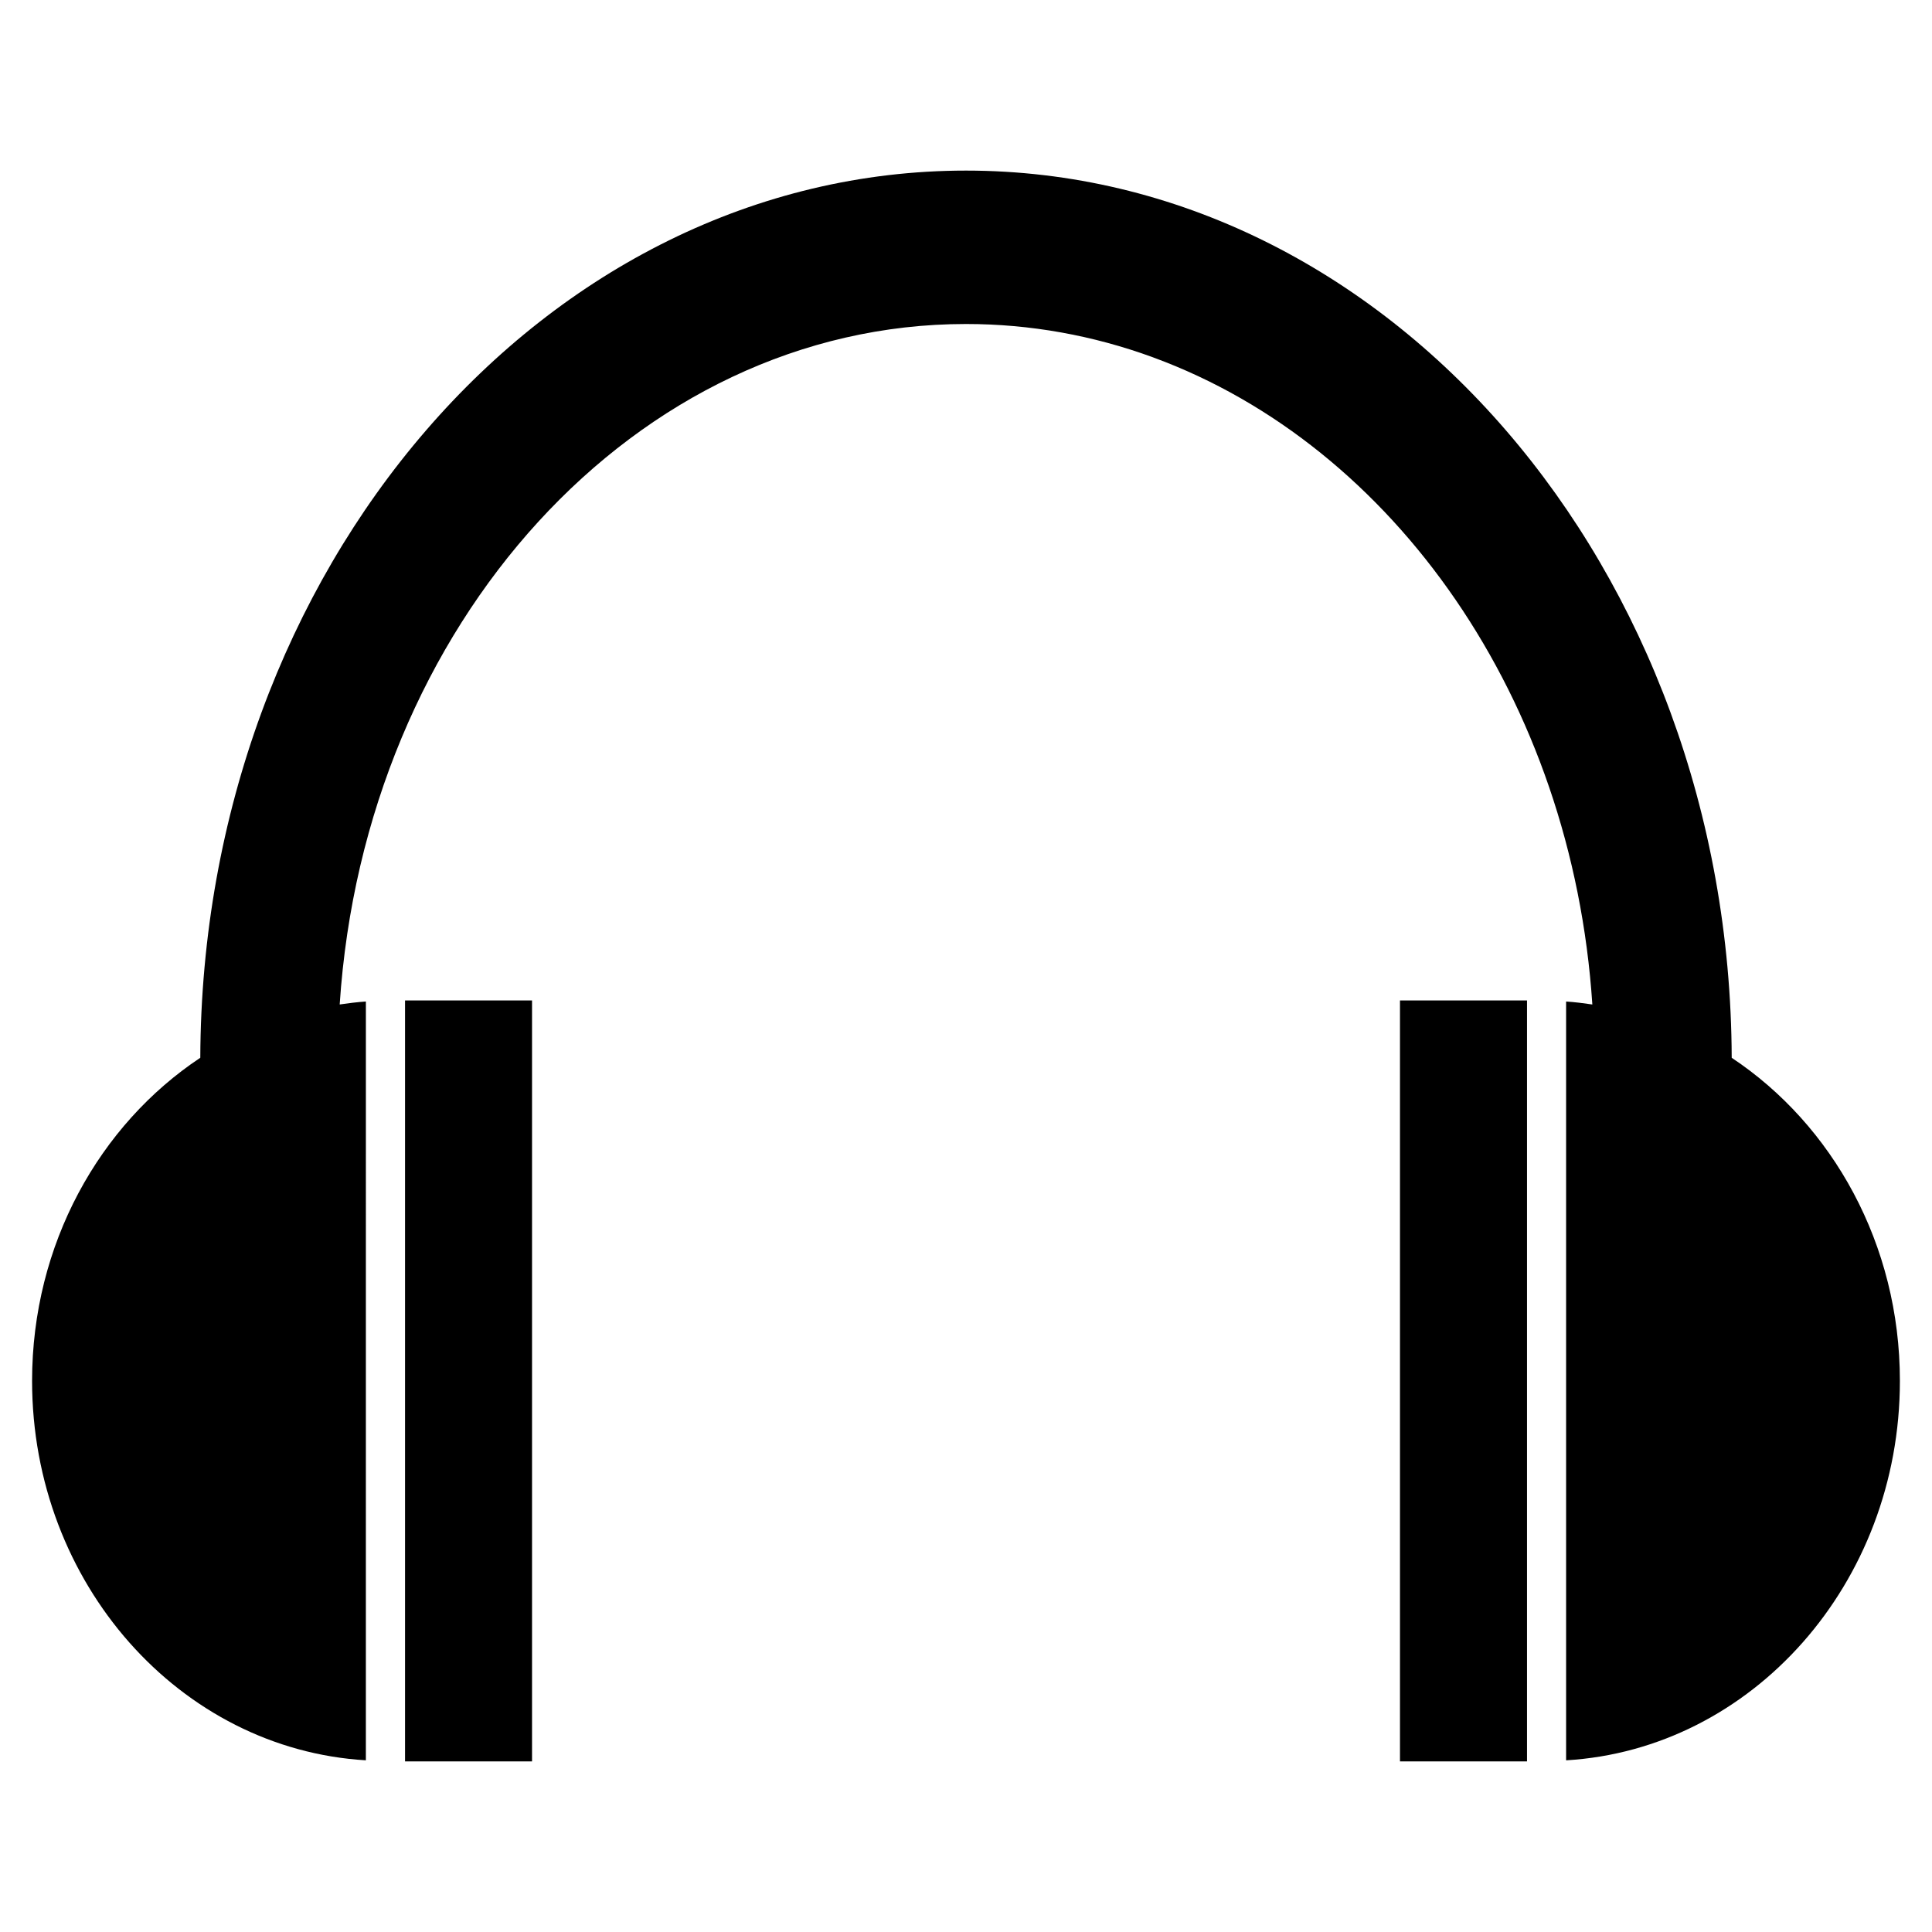 <?xml version="1.0" encoding="UTF-8"?>
<!-- Uploaded to: SVG Repo, www.svgrepo.com, Generator: SVG Repo Mixer Tools -->
<svg fill="#000000" width="800px" height="800px" version="1.1" viewBox="144 144 512 512" xmlns="http://www.w3.org/2000/svg">
 <g>
  <path d="m515.01 409.13h33.664v201.66h-33.664z"/>
  <path d="m602.92 424.32c-0.453-129.73-91.301-235.11-202.91-235.11-111.62 0-202.48 105.38-202.93 235.11-26.703 17.734-44.578 49.414-44.578 85.629 0 53.727 39.246 97.629 88.457 100.55l0.004-201.09c-2.348 0.16-4.644 0.453-6.941 0.785 6.609-100.71 78.441-180.33 165.98-180.33 17.148 0 33.703 3.062 49.293 8.734 0.152 0.051 0.281 0.102 0.422 0.16 63.73 23.418 110.96 90.645 116.27 171.44-2.309-0.332-4.606-0.637-6.953-0.785v201.09c49.211-2.91 88.457-46.812 88.457-100.55 0.012-36.215-17.875-67.895-44.566-85.625z"/>
  <path d="m251.34 409.13h33.656v201.66h-33.656z"/>
 </g>
</svg>